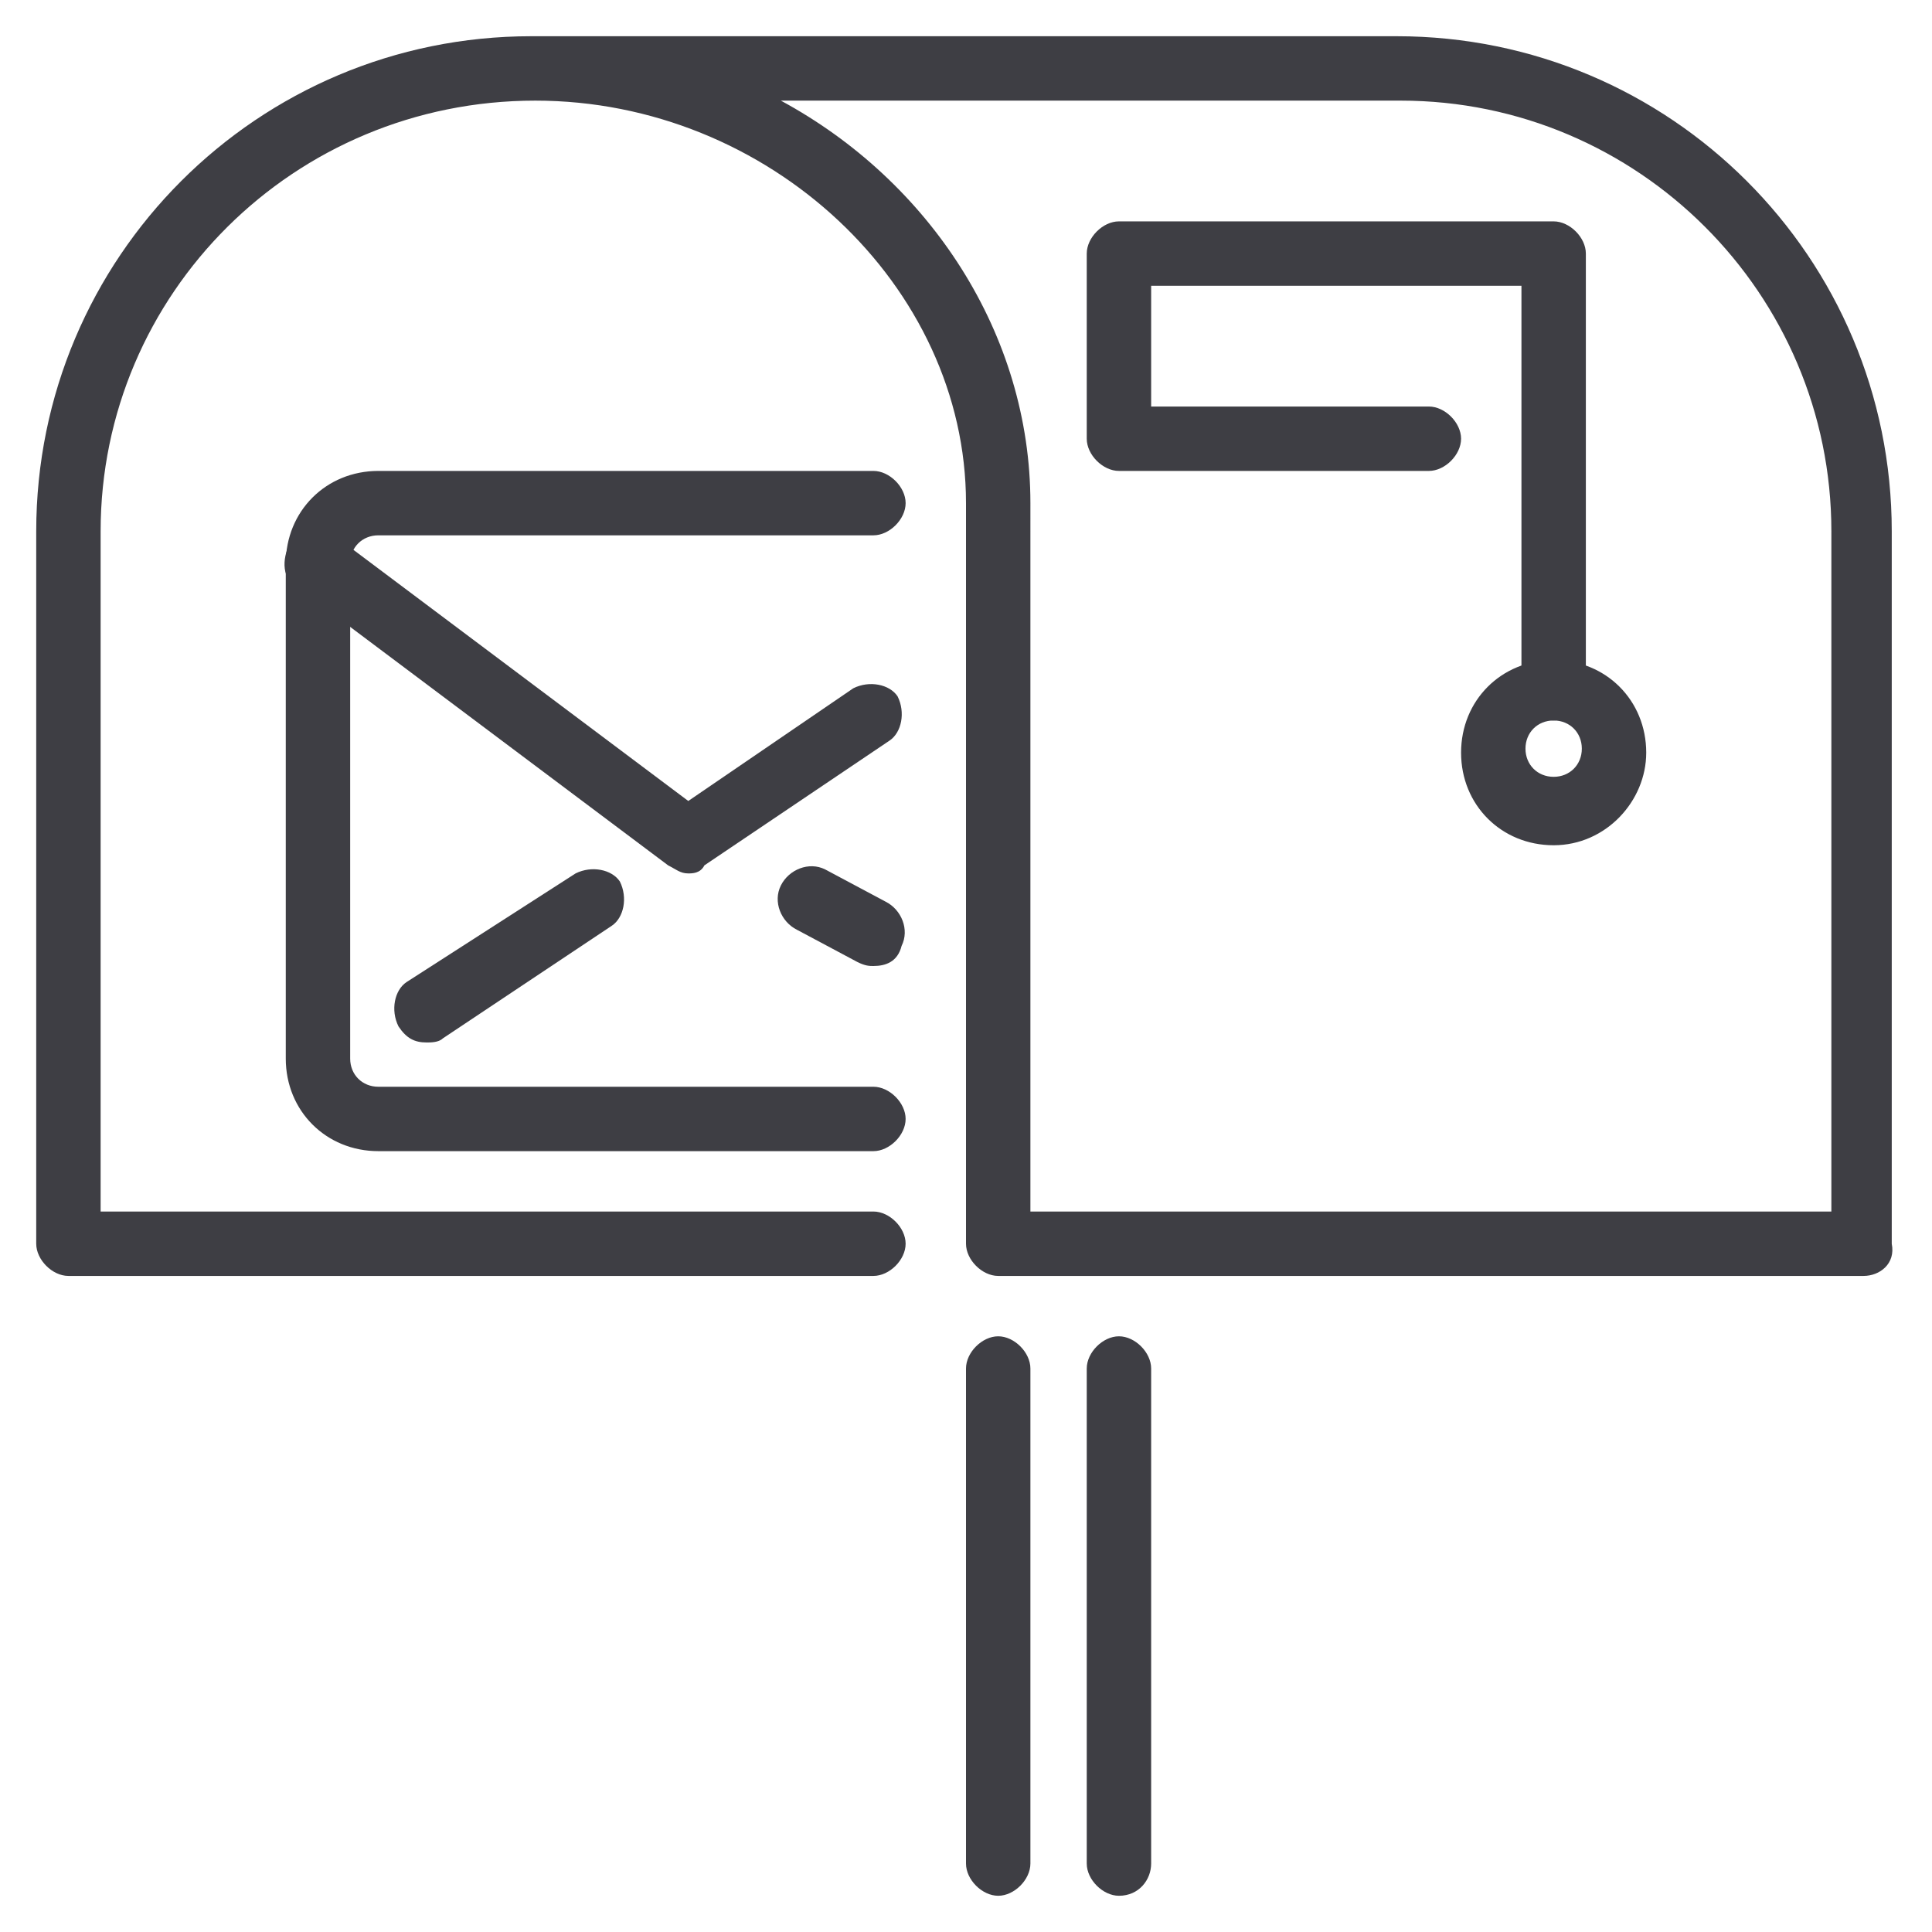 <?xml version="1.0" encoding="utf-8"?>
<!-- Generator: Adobe Illustrator 26.2.1, SVG Export Plug-In . SVG Version: 6.00 Build 0)  -->
<svg version="1.1" id="Layer_2_00000080908348478263366980000015238301431177315489_"
	 xmlns="http://www.w3.org/2000/svg" xmlns:xlink="http://www.w3.org/1999/xlink" x="0px" y="0px" width="48px" height="48px"
	 viewBox="0 0 48 48" style="enable-background:new 0 0 48 48;" xml:space="preserve">
<style type="text/css">
	.st0{fill:#3E3E44;}
</style>
<g>
	<path class="st0" d="M46.3,31.7H24.8c-0.4,0-0.8-0.4-0.8-0.8V12.5c0-5.4-4.9-10-10.7-10C7.3,2.5,2.5,7.3,2.5,13.2v16.9h19.2
		c0.4,0,0.8,0.4,0.8,0.8s-0.4,0.8-0.8,0.8h-20c-0.4,0-0.8-0.4-0.8-0.8V13.2c0-6.8,5.5-12.3,12.3-12.3h21.5c6.8,0,12.3,5.5,12.3,12.3
		v17.7C47.1,31.4,46.7,31.7,46.3,31.7z M25.6,30.1h19.9V13.2c0-5.9-4.8-10.7-10.7-10.7H19.4c3.7,2,6.2,5.8,6.2,10V30.1z"/>
	<path class="st0" d="M24.8,47.1c-0.4,0-0.8-0.4-0.8-0.8V34c0-0.4,0.4-0.8,0.8-0.8c0.4,0,0.8,0.4,0.8,0.8v12.3
		C25.6,46.7,25.2,47.1,24.8,47.1z"/>
	<path class="st0" d="M27.8,47.1c-0.4,0-0.8-0.4-0.8-0.8V34c0-0.4,0.4-0.8,0.8-0.8s0.8,0.4,0.8,0.8v12.3
		C28.6,46.7,28.3,47.1,27.8,47.1z"/>
	<path class="st0" d="M21.7,28.6H9.4c-1.3,0-2.3-1-2.3-2.3V14c0-1.3,1-2.3,2.3-2.3h12.3c0.4,0,0.8,0.4,0.8,0.8s-0.4,0.8-0.8,0.8H9.4
		c-0.4,0-0.7,0.3-0.7,0.7v12.3C8.7,26.7,9,27,9.4,27h12.3c0.4,0,0.8,0.4,0.8,0.8S22.1,28.6,21.7,28.6z"/>
	<path class="st0" d="M17.1,21.7c-0.2,0-0.3-0.1-0.5-0.2l-9.2-6.9C7,14.4,7,13.9,7.2,13.5c0.3-0.4,0.8-0.4,1.1-0.2l8.8,6.6l4.1-2.8
		c0.4-0.2,0.9-0.1,1.1,0.2c0.2,0.4,0.1,0.9-0.2,1.1l-4.6,3.1C17.4,21.7,17.2,21.7,17.1,21.7z"/>
	<path class="st0" d="M10.6,25.9c-0.3,0-0.5-0.1-0.7-0.4c-0.2-0.4-0.1-0.9,0.2-1.1l4.2-2.7c0.4-0.2,0.9-0.1,1.1,0.2
		c0.2,0.4,0.1,0.9-0.2,1.1L11,25.8C10.9,25.9,10.7,25.9,10.6,25.9z"/>
	<path class="st0" d="M21.7,24c-0.1,0-0.2,0-0.4-0.1l-1.5-0.8c-0.4-0.2-0.6-0.7-0.4-1.1s0.7-0.6,1.1-0.4l1.5,0.8
		c0.4,0.2,0.6,0.7,0.4,1.1C22.3,23.9,22,24,21.7,24z"/>
	<path class="st0" d="M38.6,21c-1.3,0-2.3-1-2.3-2.3c0-1.3,1-2.3,2.3-2.3s2.3,1,2.3,2.3C40.9,19.9,39.9,21,38.6,21z M38.6,17.9
		c-0.4,0-0.7,0.3-0.7,0.7c0,0.4,0.3,0.7,0.7,0.7s0.7-0.3,0.7-0.7C39.3,18.2,39,17.9,38.6,17.9z"/>
	<path class="st0" d="M38.6,17.9c-0.4,0-0.8-0.4-0.8-0.8v-10h-9.2v3h6.9c0.4,0,0.8,0.4,0.8,0.8s-0.4,0.8-0.8,0.8h-7.7
		c-0.4,0-0.8-0.4-0.8-0.8V6.3c0-0.4,0.4-0.8,0.8-0.8h10.8c0.4,0,0.8,0.4,0.8,0.8v10.8C39.4,17.5,39,17.9,38.6,17.9z"/>
</g>
</svg>
